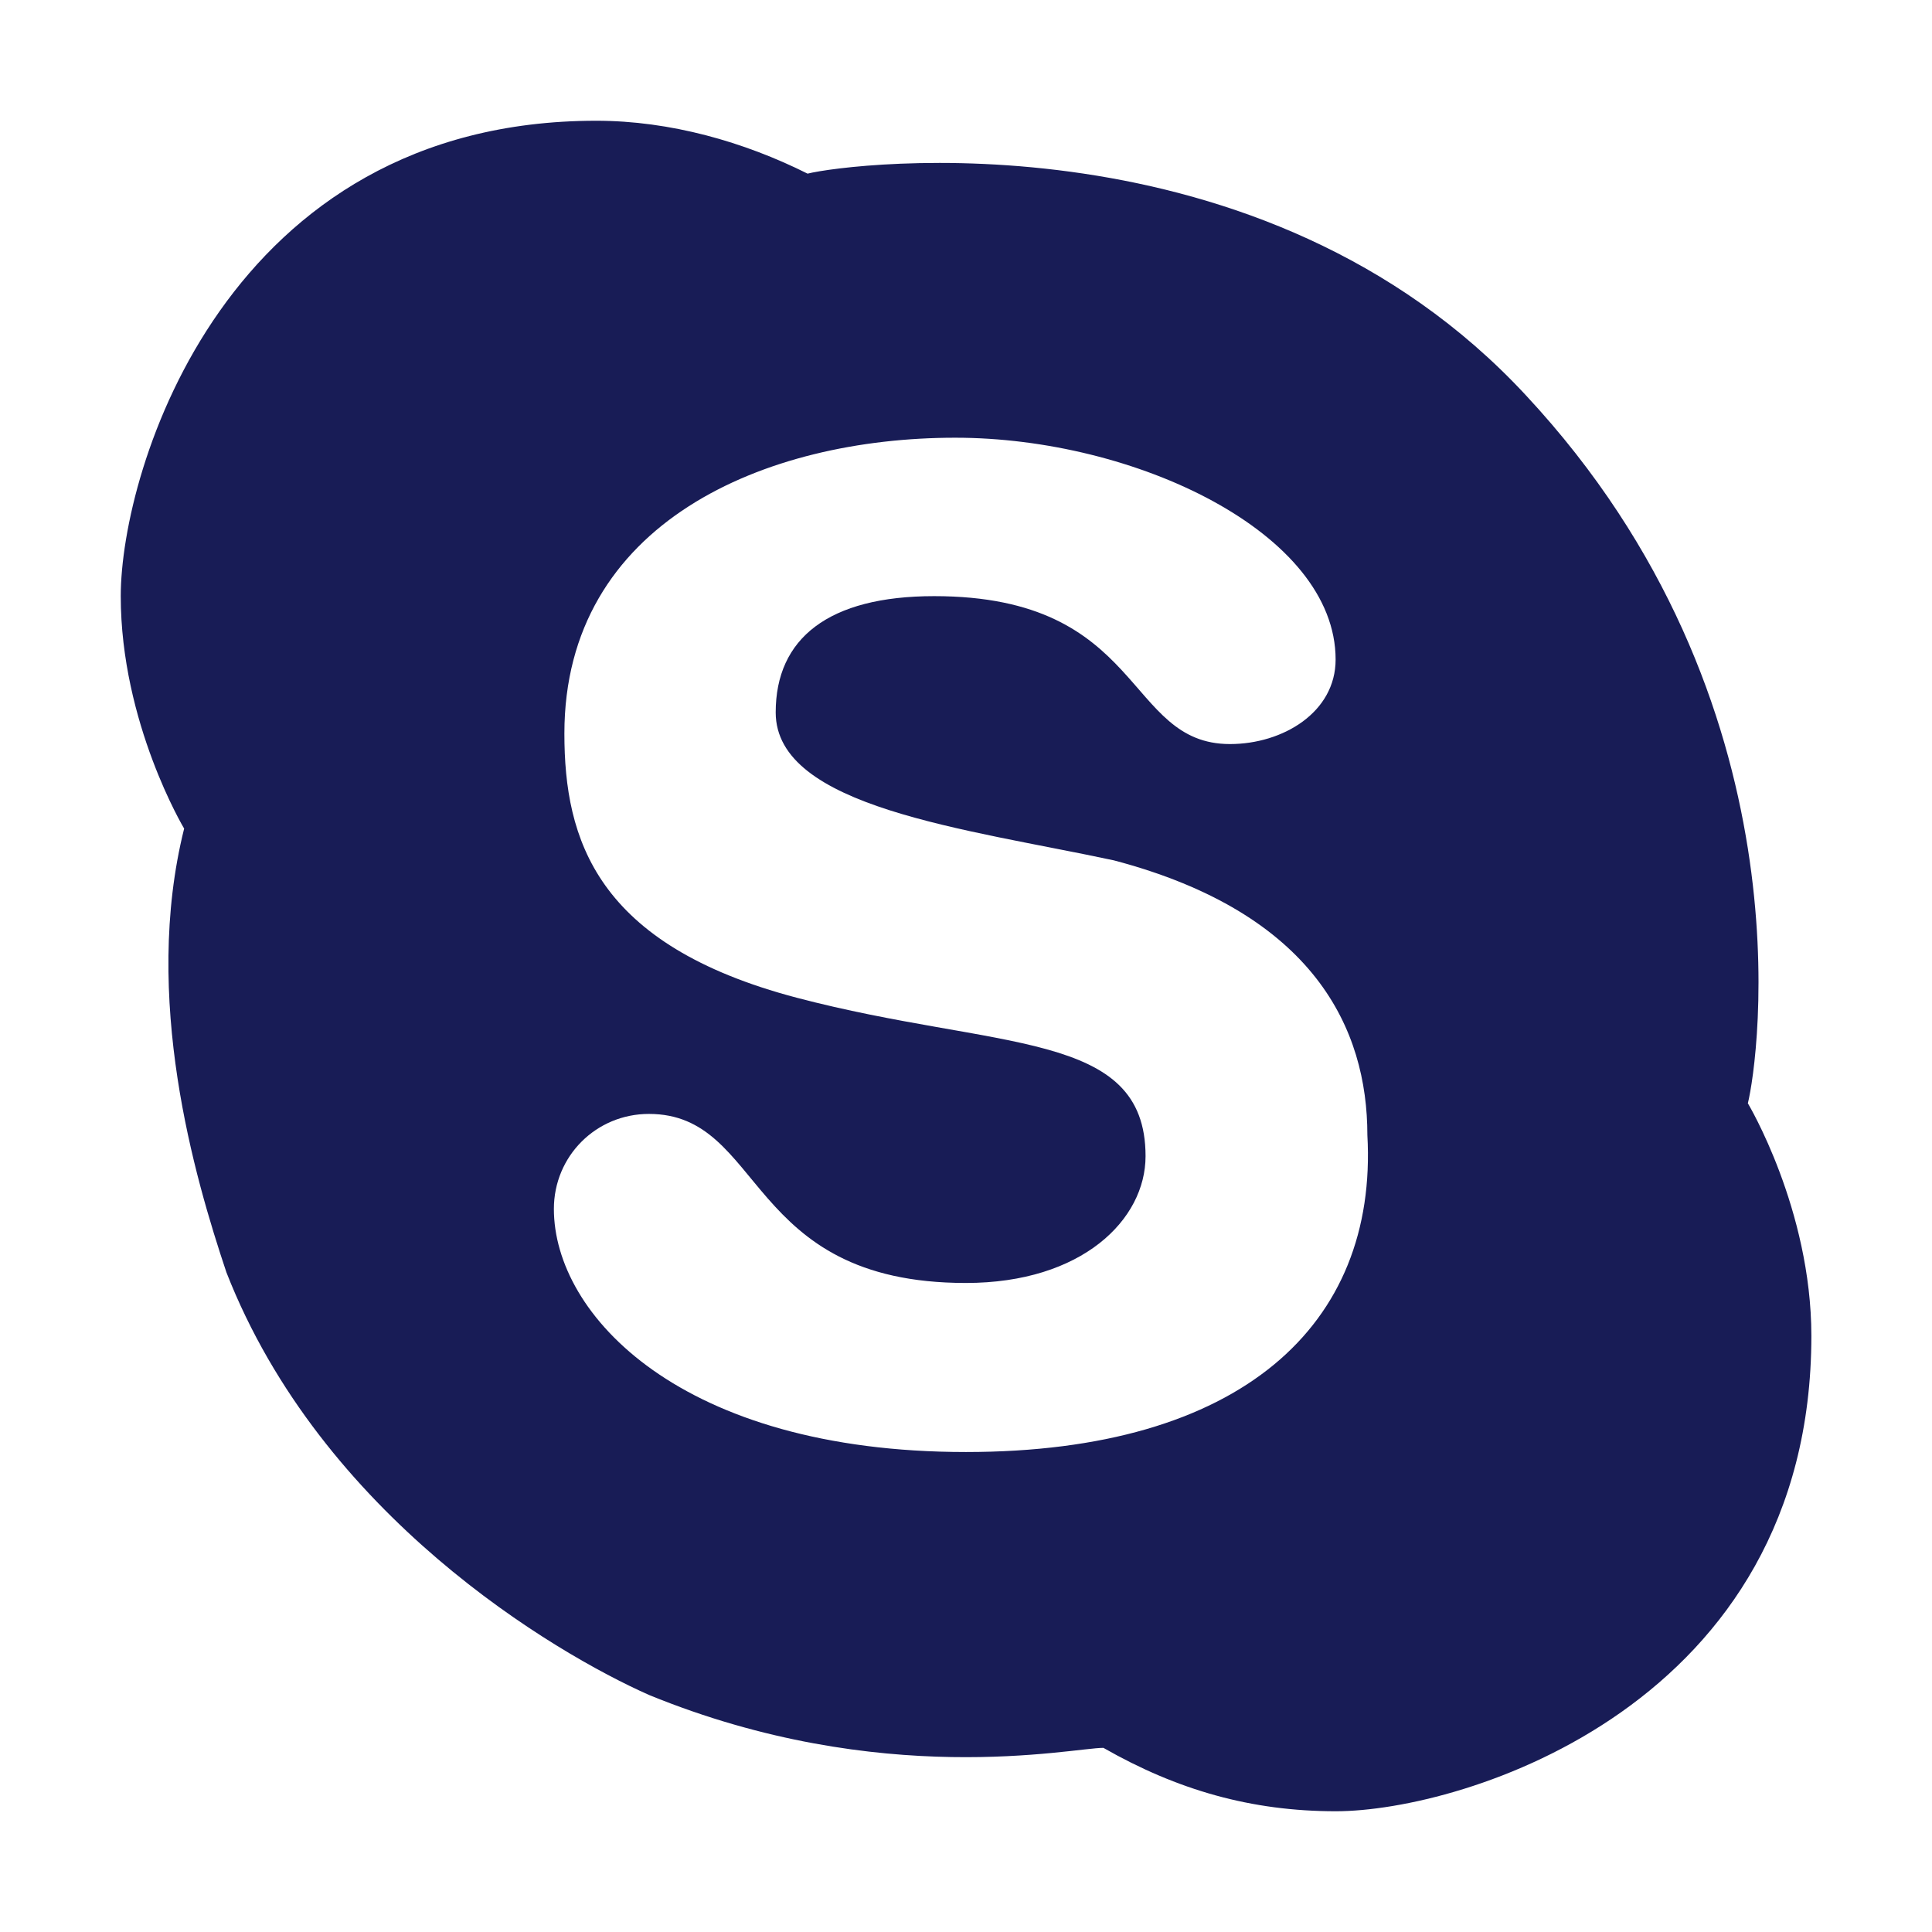 <?xml version="1.0" encoding="utf-8"?>
<!-- Generator: Adobe Illustrator 22.0.1, SVG Export Plug-In . SVG Version: 6.00 Build 0)  -->
<svg version="1.1" id="Layer_1" xmlns="http://www.w3.org/2000/svg" xmlns:xlink="http://www.w3.org/1999/xlink" x="0px" y="0px"
	 viewBox="0 0 16 16" enable-background="new 0 0 16 16" xml:space="preserve">
<title>Icon/Social Media/Skype</title>
<desc>Created with Sketch.</desc>
<g id="Icon_x2F_Social-Media_x2F_Skype">
	<path id="Icon-Fill" fill="#181C56" d="M8,12.025c-2.362,0-3.413-1.137-3.413-2.013c0-0.438,0.35-0.787,0.787-0.787
		c0.963,0,0.787,1.4,2.625,1.4c0.963,0,1.488-0.525,1.488-1.05c0-1.05-1.225-0.875-2.888-1.312
		c-1.663-0.438-1.925-1.312-1.925-2.188c0-1.75,1.663-2.45,3.237-2.45c1.488,0,3.15,0.787,3.15,1.837
		c0,0.438-0.438,0.7-0.875,0.7c-0.875,0-0.7-1.225-2.45-1.225c-0.875,0-1.312,0.35-1.312,0.963
		c0,0.787,1.575,0.963,2.8,1.225c1.663,0.438,2.1,1.4,2.1,2.275C11.412,10.975,10.275,12.025,8,12.025 M14.475,9.137
		c0.087-0.35,0.525-3.325-1.837-5.862c-2.188-2.362-5.6-1.925-5.95-1.837c-0.525-0.263-1.137-0.438-1.75-0.438
		C1.875,1,1,3.887,1,4.937s0.525,1.925,0.525,1.925c-0.35,1.4,0.087,2.888,0.35,3.675
		c0.787,2.013,2.712,3.15,3.5,3.5c1.925,0.787,3.5,0.438,3.763,0.438c0.613,0.35,1.225,0.525,1.925,0.525
		c1.05,0,3.938-0.875,3.938-3.938C15,10.012,14.475,9.137,14.475,9.137"/>
</g>
</svg>
